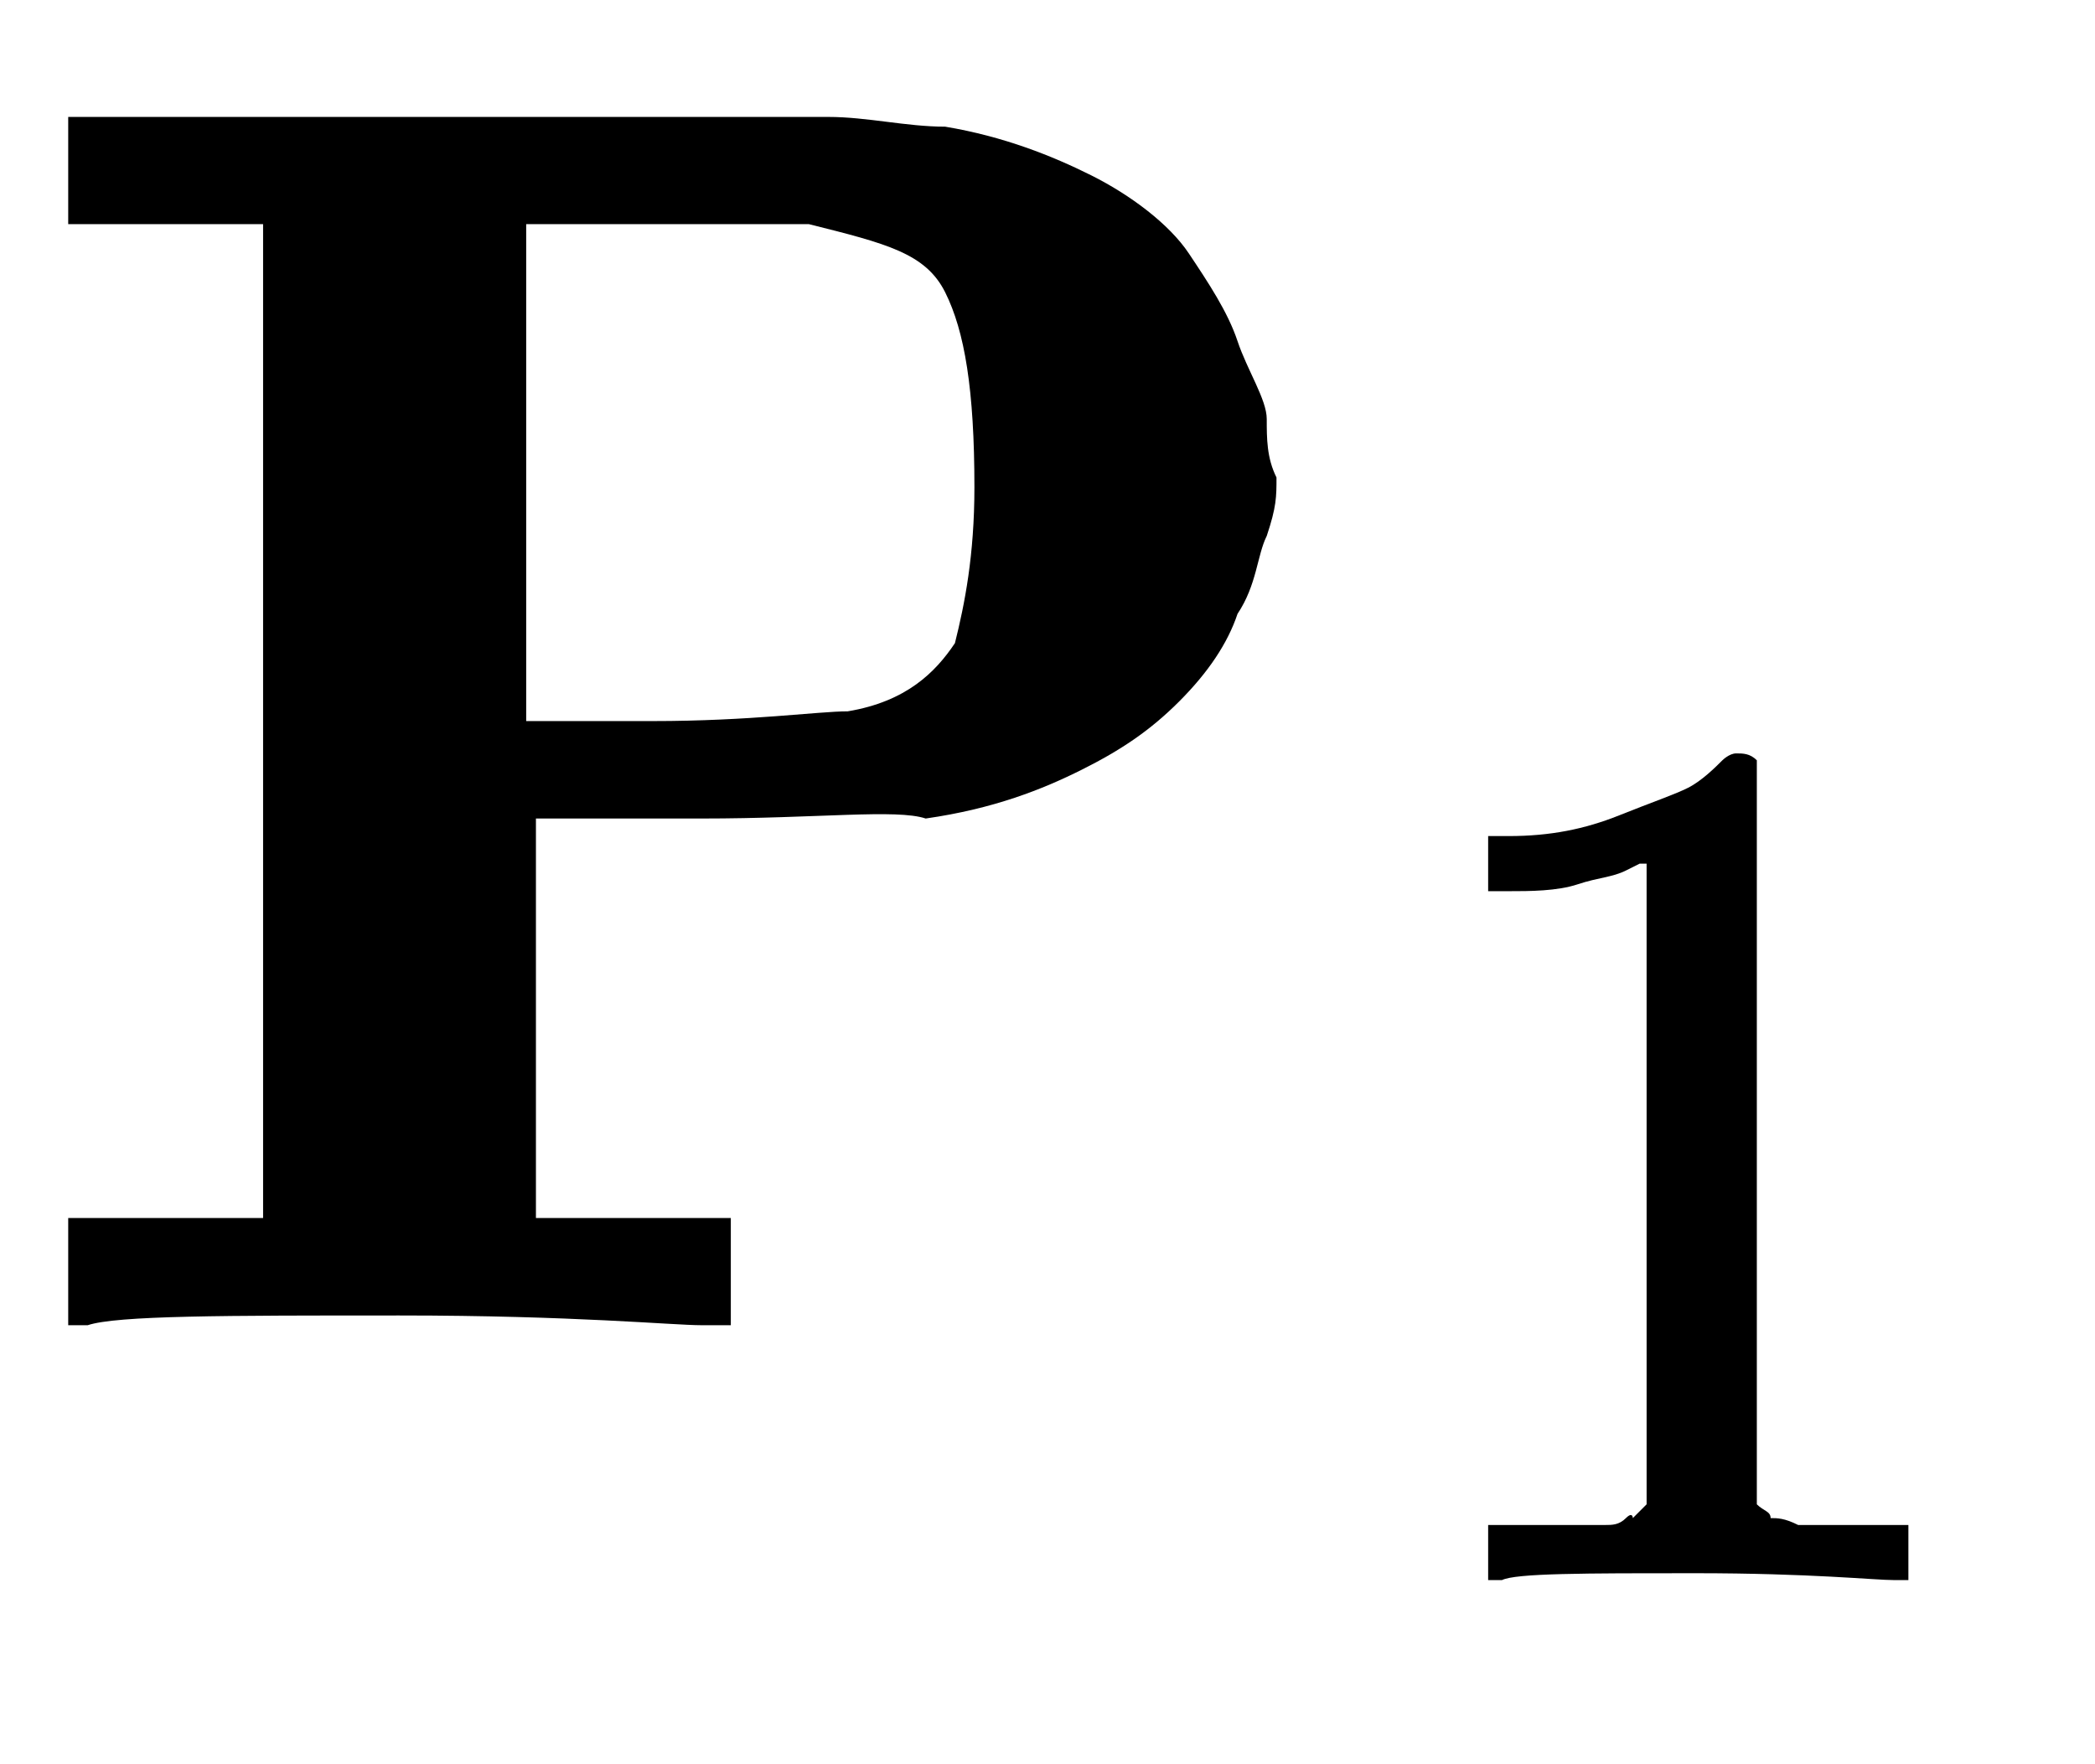 <?xml version="1.0" encoding="utf-8"?>
<!-- Generator: Adobe Illustrator 28.2.0, SVG Export Plug-In . SVG Version: 6.00 Build 0)  -->
<svg version="1.1" id="Layer_1" xmlns="http://www.w3.org/2000/svg" xmlns:xlink="http://www.w3.org/1999/xlink" x="0px" y="0px"
	 viewBox="0 0 21.5 18.1" style="enable-background:new 0 0 21.5 18.1;" xml:space="preserve">
<g transform="matrix(1 0 0 -1 0 0)">
	<g>
		<g>
			<g>
				<g>
					<g>
						<g>
							<g>
								<g>
									<path id="MJX-10-TEX-B-50" d="M7.2-13.6c-0.3,0-1.3,0.1-3.1,0.1c-1.8,0-2.9,0-3.2-0.1H0.7v1.1h2v10.2h-2v1.1h3.9
										c2.2,0,3.5,0,3.9,0c0.4,0,0.8-0.1,1.2-0.1c0.6-0.1,1.1-0.3,1.5-0.5c0.4-0.2,0.8-0.5,1-0.8s0.4-0.6,0.5-0.9S13-4.1,13-4.3
										c0-0.2,0-0.4,0.1-0.6c0-0.2,0-0.3-0.1-0.6c-0.1-0.2-0.1-0.5-0.3-0.8c-0.1-0.3-0.3-0.6-0.6-0.9s-0.6-0.5-1-0.7
										c-0.4-0.2-0.9-0.4-1.6-0.5C9.2-8.3,8.4-8.4,7.2-8.4H5.5v-4.1h2v-1.1H7.2z M10-5C10-4,9.9-3.4,9.7-3S9.1-2.5,8.3-2.3
										c-0.1,0-0.6,0-1.6,0H5.4v-5.1h1.3c1,0,1.7,0.1,2,0.1c0.6,0.1,0.9,0.4,1.1,0.7C9.9-6.2,10-5.7,10-5z"/>
								</g>
							</g>
						</g>
					</g>
				</g>
			</g>
		</g>
	</g>
</g>
<g transform="translate(818, -150) scale(0.707)">
	<g>
		<path id="MJX-6-TEX-N-31" d="M-1133.2,224.7l-0.2,0.1c-0.2,0.1-0.4,0.1-0.7,0.2c-0.3,0.1-0.7,0.1-1,0.1h-0.3v-0.8h0.3
			c0.6,0,1.1-0.1,1.6-0.3c0.5-0.2,0.8-0.3,1-0.4s0.4-0.3,0.5-0.4c0,0,0.1-0.1,0.2-0.1c0.1,0,0.2,0,0.3,0.1v5.4l0,5.4
			c0.1,0.1,0.2,0.1,0.2,0.2c0.1,0,0.2,0,0.4,0.1c0.2,0,0.6,0,1.1,0h0.5v0.8h-0.2c-0.3,0-1.2-0.1-2.9-0.1c-1.6,0-2.6,0-2.8,0.1h-0.2
			v-0.8h0.5c0.3,0,0.5,0,0.7,0c0.2,0,0.3,0,0.5,0c0.1,0,0.2,0,0.3-0.1s0.1,0,0.1,0s0,0,0.1-0.1c0.1-0.1,0.1-0.1,0.1-0.1V224.7z"/>
	</g>
</g>
</svg>
